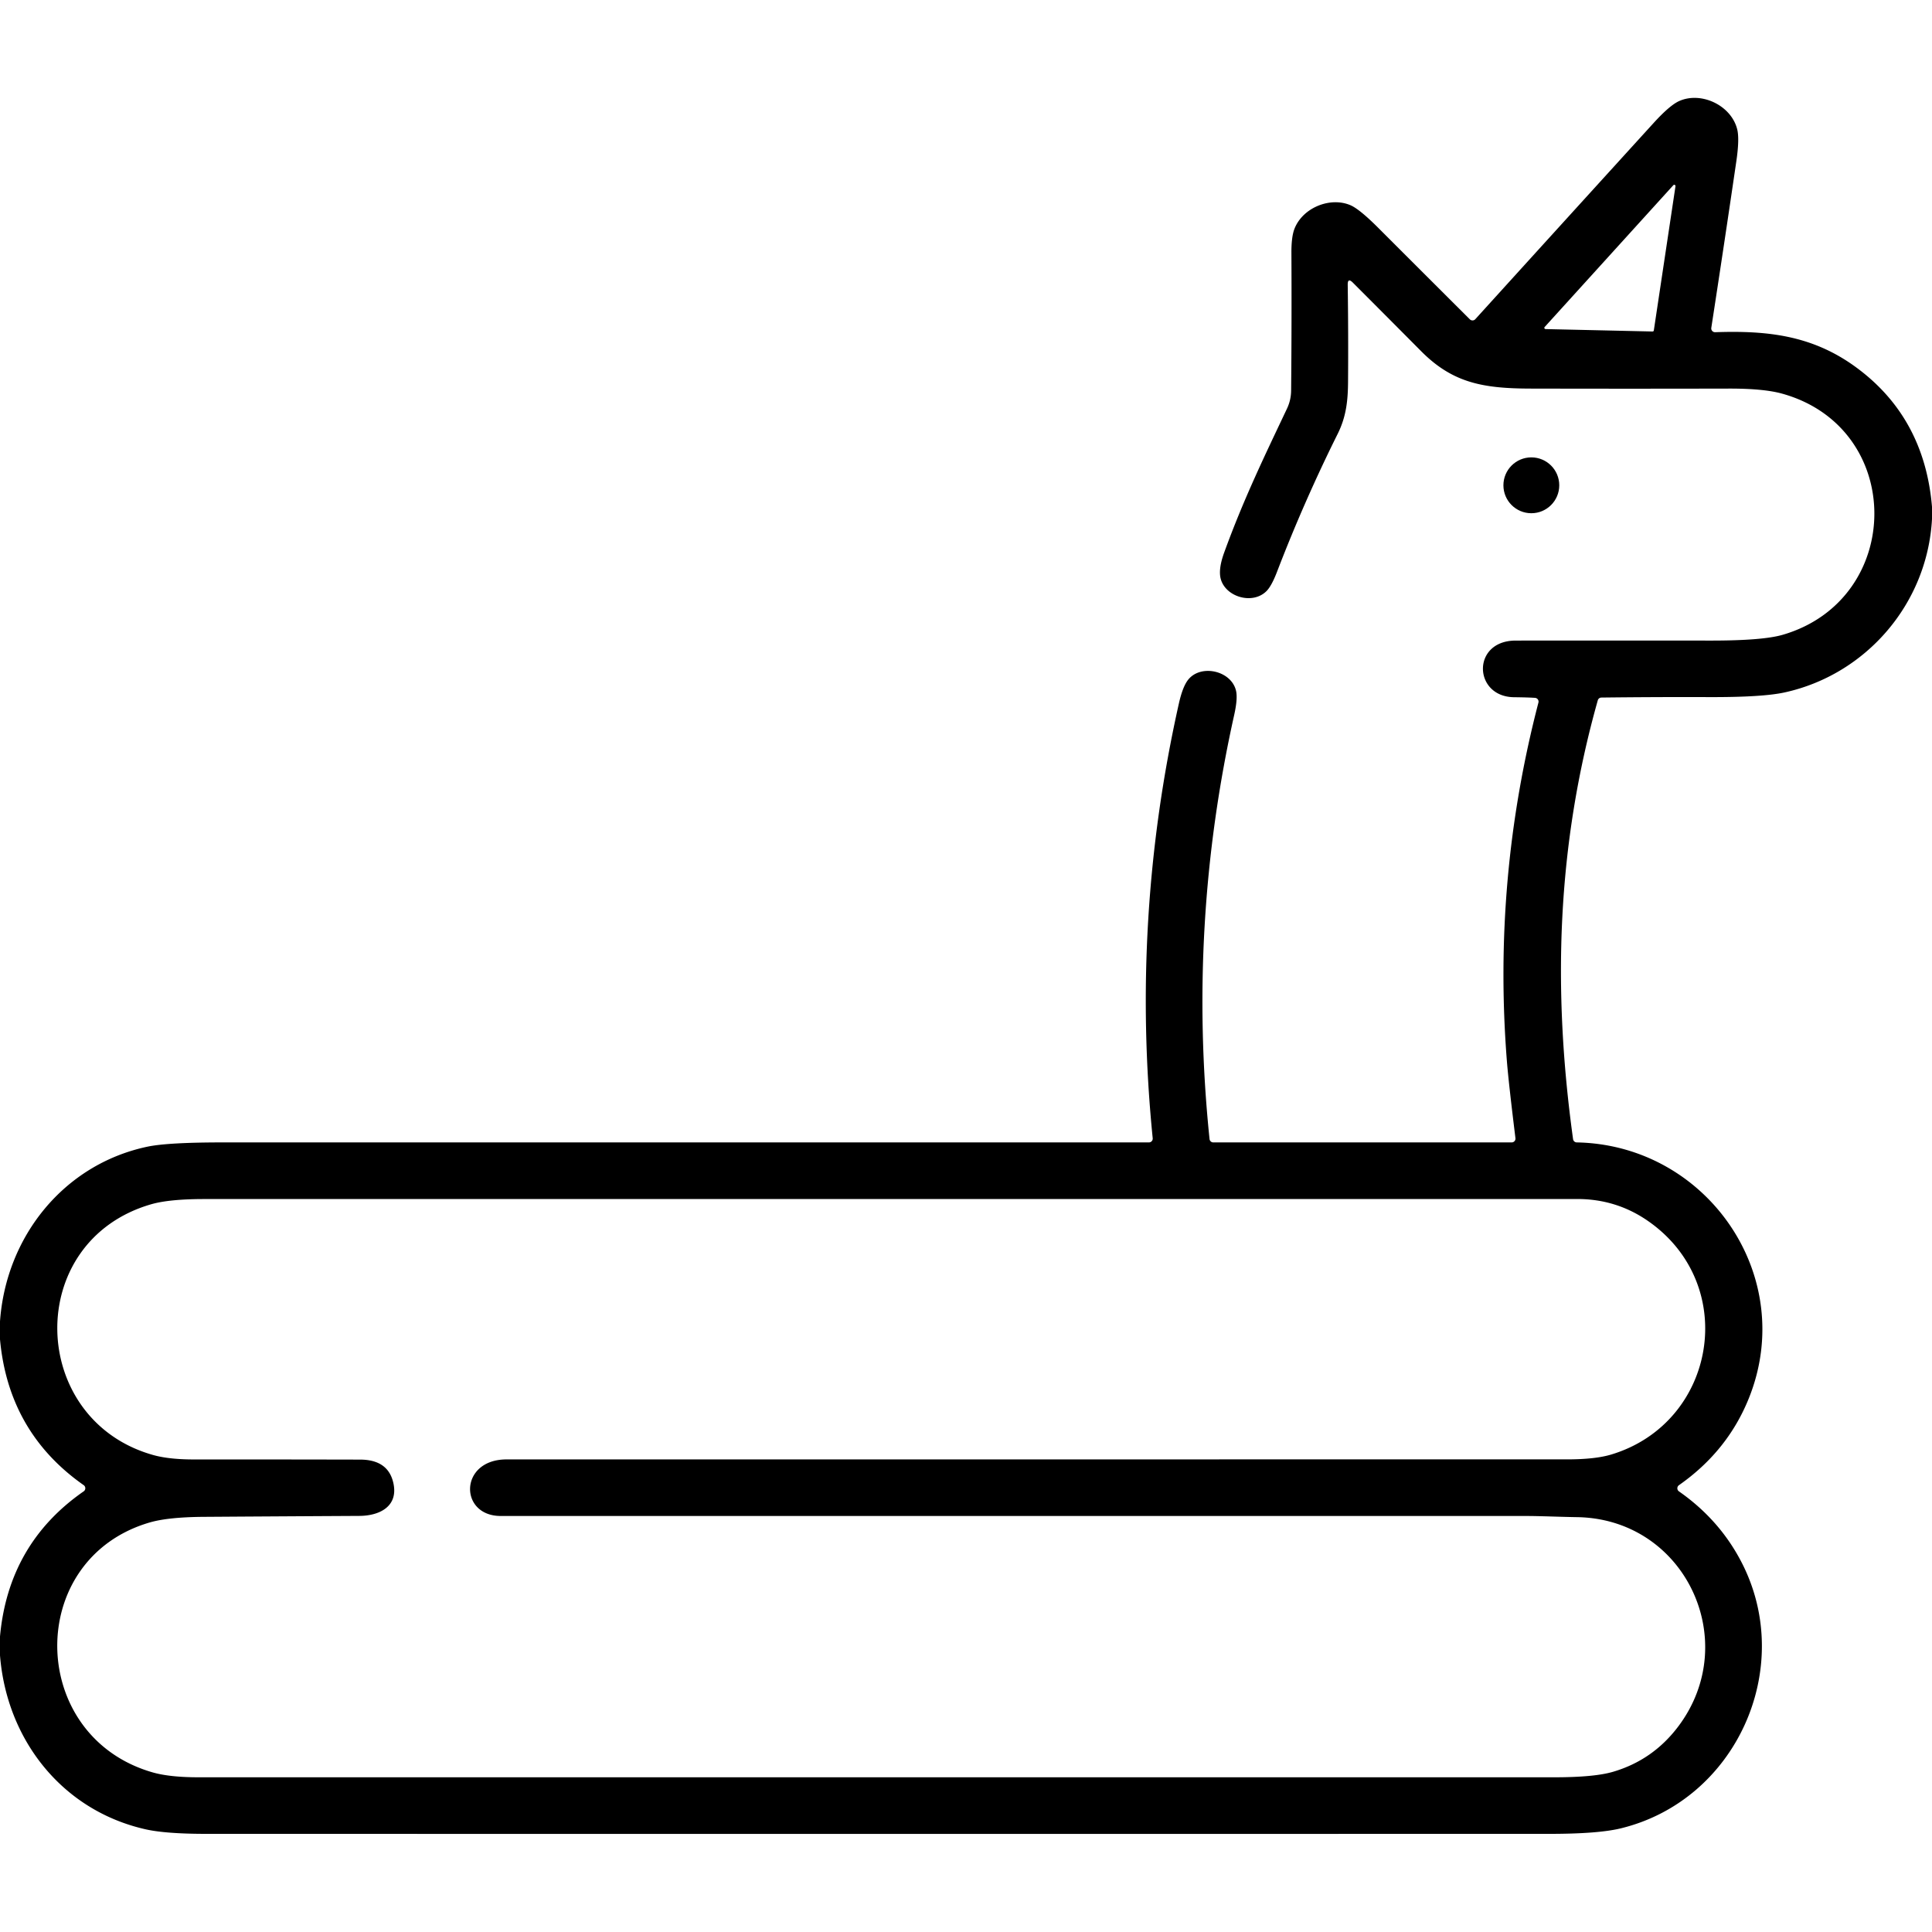 <?xml version="1.0" encoding="UTF-8" standalone="no"?>
<!DOCTYPE svg PUBLIC "-//W3C//DTD SVG 1.1//EN" "http://www.w3.org/Graphics/SVG/1.1/DTD/svg11.dtd">
<svg xmlns="http://www.w3.org/2000/svg" version="1.1" viewBox="0 0 512 512">
<path fill="#000000" d="
  M 512.00 134.31
  L 512.00 137.56
  C 510.76 160.04 494.50 178.80 472.89 183.51
  Q 467.06 184.78 453.00 184.74
  Q 438.72 184.69 424.38 184.86
  A 1.00 1.00 0.0 0 0 423.43 185.59
  C 412.54 224.20 411.40 262.26 416.88 301.89
  A 1.00 0.99 86.3 0 0 417.85 302.75
  C 452.31 303.38 476.48 338.11 463.48 370.51
  Q 457.85 384.55 444.94 393.59
  A 1.00 1.00 0.0 0 0 444.94 395.23
  Q 455.80 402.82 461.62 414.20
  C 475.84 441.99 460.20 477.03 429.58 484.52
  Q 423.60 485.99 410.68 485.99
  Q 232.70 486.02 54.72 485.99
  Q 43.86 485.99 38.51 484.77
  C 16.45 479.76 1.77 461.05 0.00 438.69
  L 0.00 433.69
  Q 2.24 409.07 22.18 395.22
  A 1.00 1.00 0.0 0 0 22.18 393.58
  Q 2.25 379.60 0.00 354.94
  L 0.00 350.19
  C 1.59 327.70 16.92 308.55 39.08 303.88
  Q 44.45 302.75 59.00 302.75
  Q 181.78 302.75 304.48 302.75
  A 1.00 1.00 0.0 0 0 305.48 301.65
  Q 299.64 243.41 312.41 186.46
  Q 313.46 181.77 315.01 179.97
  C 318.44 175.97 326.32 177.78 327.56 183.05
  Q 328.04 185.10 327.09 189.40
  Q 314.67 245.02 320.54 301.85
  A 1.00 0.99 87.1 0 0 321.53 302.75
  L 400.62 302.75
  A 1.00 1.00 0.0 0 0 401.61 301.63
  Q 399.80 286.96 399.34 281.18
  Q 395.53 232.93 407.70 186.19
  A 1.00 1.00 0.0 0 0 406.80 184.94
  Q 404.98 184.81 401.26 184.77
  C 390.42 184.67 389.92 169.77 401.68 169.76
  Q 427.54 169.74 453.39 169.76
  Q 467.16 169.77 472.46 168.22
  C 504.72 158.79 504.99 113.34 472.21 104.30
  Q 467.34 102.96 458.16 102.98
  Q 431.88 103.04 405.60 102.98
  C 393.03 102.95 384.99 101.49 376.65 93.10
  Q 367.60 83.99 358.52 74.90
  Q 357.13 73.51 357.16 75.48
  Q 357.34 88.22 357.25 101.00
  C 357.22 105.98 356.82 110.31 354.50 114.98
  Q 345.58 132.89 338.41 151.57
  Q 336.96 155.35 335.58 156.70
  C 331.84 160.35 324.60 158.14 323.46 153.22
  Q 322.88 150.69 324.41 146.46
  C 329.59 132.21 335.12 120.86 341.08 108.26
  Q 342.13 106.02 342.16 103.55
  Q 342.33 85.30 342.24 67.09
  Q 342.21 62.70 343.08 60.55
  C 345.34 54.93 352.65 52.09 357.94 54.41
  Q 360.34 55.46 365.34 60.47
  Q 377.20 72.33 389.52 84.62
  A 1.01 1.00 43.5 0 0 390.97 84.59
  Q 414.28 58.90 438.21 32.61
  Q 442.51 27.89 445.00 26.78
  C 450.87 24.16 458.81 27.94 460.38 34.28
  Q 461.01 36.82 460.15 42.71
  Q 456.90 64.92 453.51 86.89
  A 1.01 1.00 3.3 0 0 454.54 88.04
  C 468.22 87.57 480.10 88.81 491.62 97.15
  Q 509.99 110.46 512.00 134.31
  Z
  M 444.02 49.35
  A 0.33 0.33 0.0 0 0 443.45 49.08
  L 409.36 86.65
  A 0.33 0.33 0.0 0 0 409.59 87.21
  L 437.95 87.85
  A 0.33 0.33 0.0 0 0 438.28 87.57
  L 444.02 49.35
  Z
  M 444.77 457.51
  C 461.79 434.88 446.53 402.49 417.92 402.06
  C 413.31 401.99 408.28 401.75 404.11 401.75
  Q 268.40 401.75 132.69 401.75
  C 121.61 401.75 121.63 386.76 134.25 386.76
  Q 274.74 386.75 415.24 386.75
  Q 422.75 386.75 427.01 385.46
  C 454.76 377.08 461.10 340.61 436.85 323.65
  Q 428.42 317.75 418.00 317.75
  Q 236.10 317.75 54.19 317.76
  Q 44.86 317.76 40.07 319.14
  C 6.17 328.95 7.46 376.23 40.54 385.58
  Q 44.82 386.79 51.60 386.77
  Q 64.87 386.75 95.43 386.81
  Q 102.91 386.82 104.26 393.09
  C 105.58 399.19 100.63 401.70 95.24 401.73
  Q 74.60 401.84 53.97 401.98
  Q 44.54 402.05 39.67 403.47
  C 6.46 413.17 7.28 460.25 40.52 469.72
  Q 45.04 471.00 52.61 471.00
  Q 232.25 471.00 411.88 471.00
  Q 422.54 471.00 427.48 469.54
  Q 438.06 466.43 444.77 457.51
  Z"
/>
<circle fill="#000000" cx="405.82" cy="128.61" r="7.40"/>
</svg>
